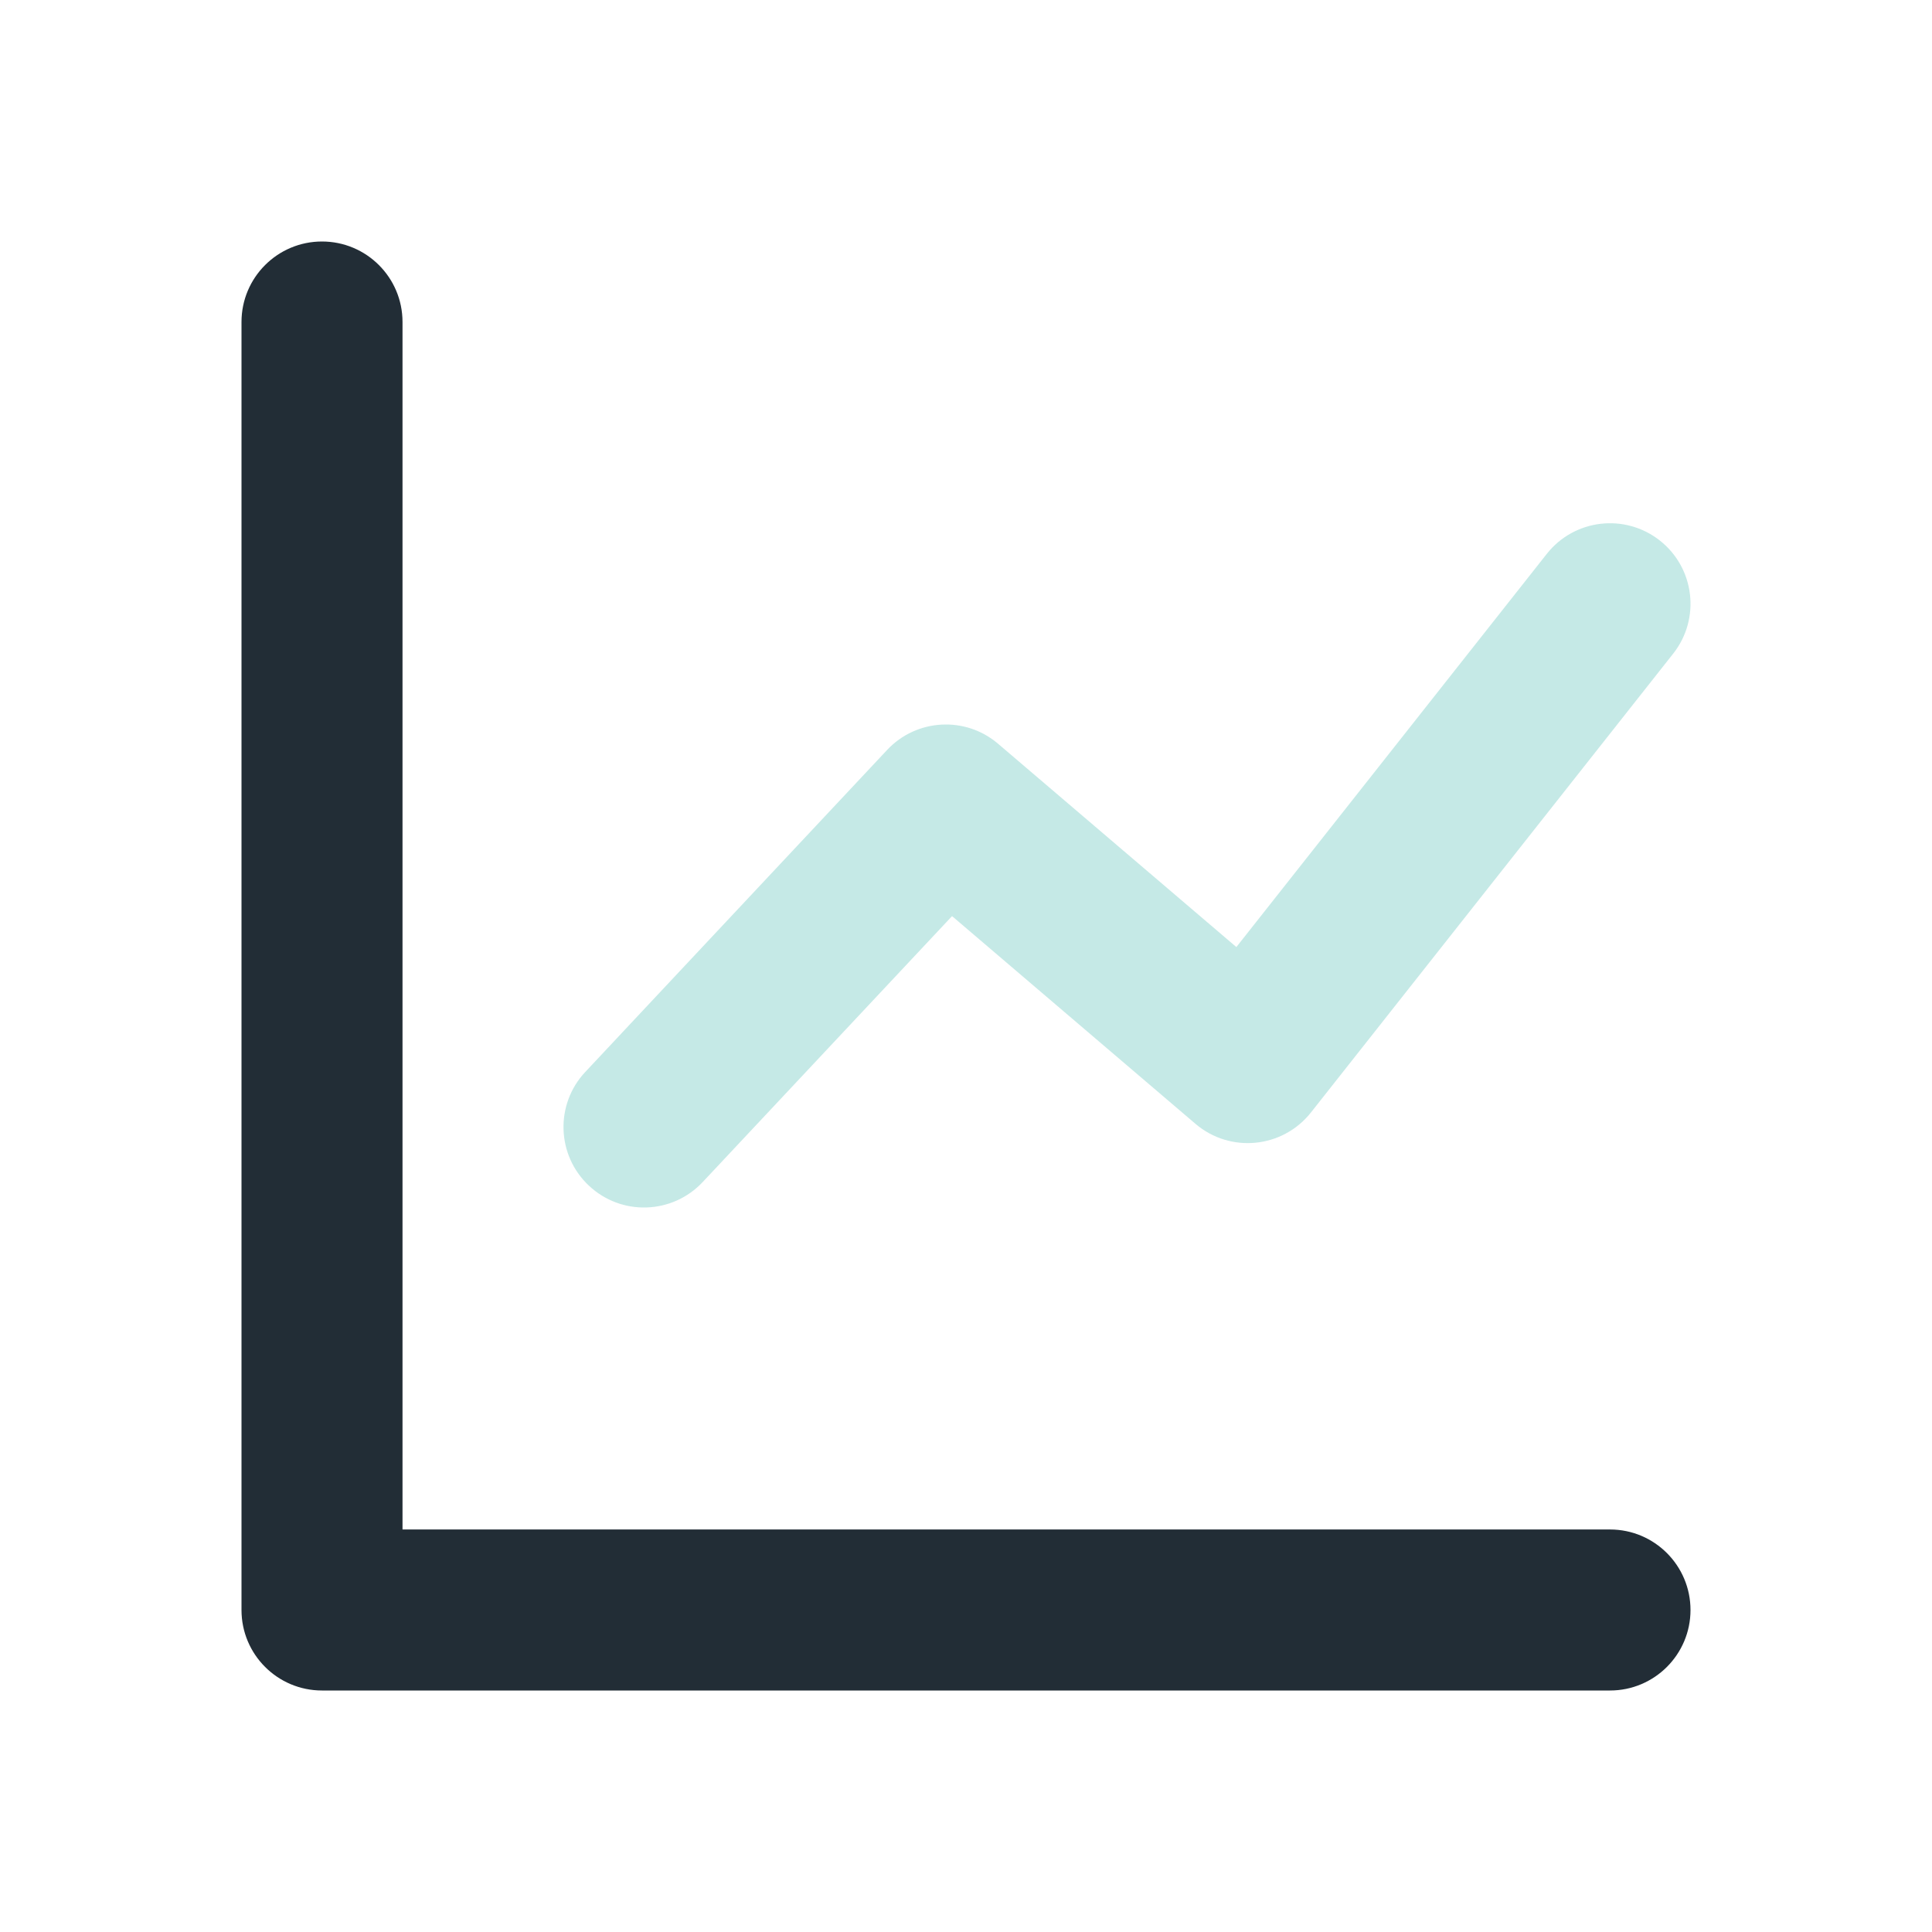 <svg width="50" height="50" viewBox="0 0 50 50" fill="none" xmlns="http://www.w3.org/2000/svg">
<path d="M10.417 39.583H41.667C42.817 39.583 43.75 40.516 43.75 41.667C43.75 42.817 42.817 43.75 41.667 43.75H8.333C7.183 43.75 6.25 42.817 6.25 41.667V8.333C6.25 7.183 7.183 6.25 8.333 6.25C9.484 6.25 10.417 7.183 10.417 8.333V39.583Z" fill="#222D36"/>
<path opacity="0.3" d="M18.186 30.591C17.399 31.431 16.081 31.474 15.242 30.686C14.402 29.9 14.36 28.581 15.147 27.742L22.959 19.408C23.72 18.597 24.985 18.526 25.831 19.249L31.997 24.51L40.031 14.334C40.744 13.431 42.054 13.277 42.958 13.99C43.861 14.703 44.015 16.013 43.302 16.916L33.927 28.791C33.194 29.718 31.838 29.852 30.939 29.085L24.639 23.709L18.186 30.591Z" fill="#3DB4AA"/>
</svg>
